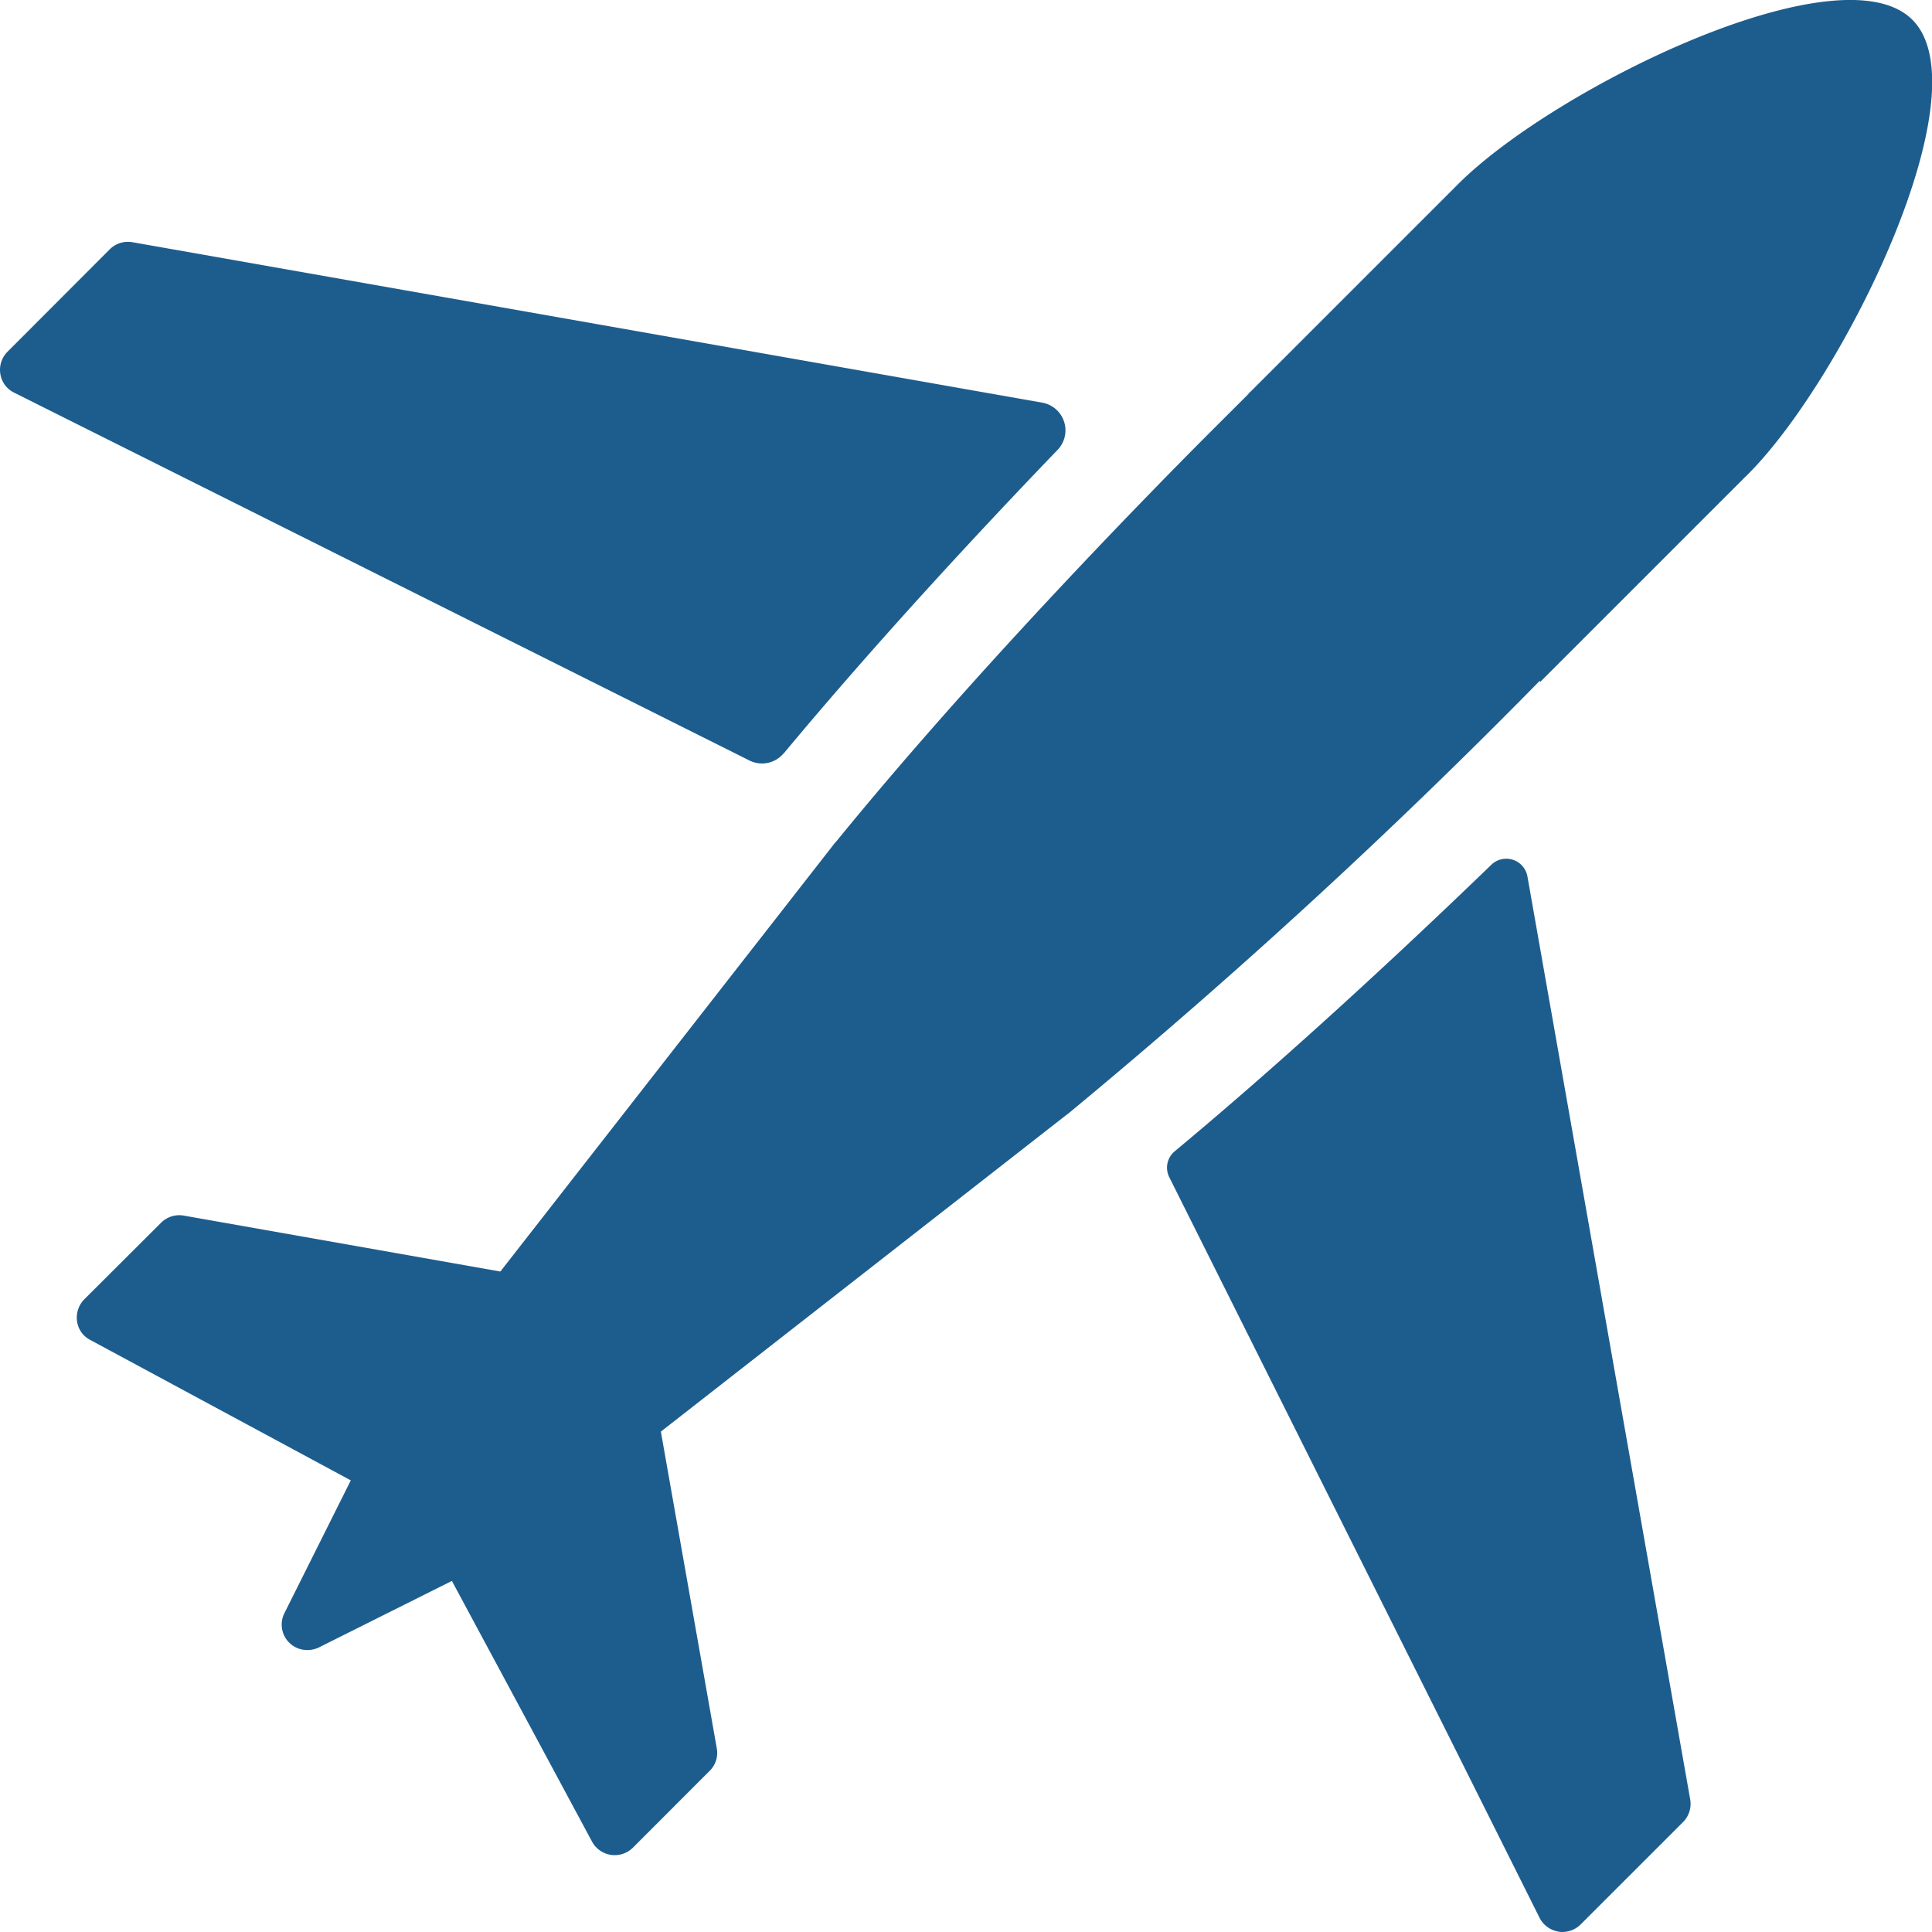 <svg xmlns="http://www.w3.org/2000/svg" width="72.527" height="72.526" viewBox="0 0 72.527 72.526">
  <g id="volo-adata-ritorno" transform="translate(-13.736 -13.737)">
    <path id="Tracciato_257" data-name="Tracciato 257" d="M43.154,42.016a1.054,1.054,0,0,1-1.284.27L14.264,28.476a.94.94,0,0,1-.515-.7.96.96,0,0,1,.268-.834l3.844-3.851a.97.97,0,0,1,.849-.261l34.147,6.022a1.056,1.056,0,0,1,.582,1.772c-2.934,3.05-6.8,7.21-10.285,11.4Z" fill="#1d5d8e"/>
    <path id="Tracciato_258" data-name="Tracciato 258" d="M77.186,81.288a.968.968,0,0,1-.268.849L73.074,85.98a.979.979,0,0,1-.682.283.6.6,0,0,1-.16-.015.971.971,0,0,1-.7-.515l-13.9-27.8a.8.8,0,0,1,.205-.979C62.228,53.3,66.607,49.206,69.72,46.2a.807.807,0,0,1,1.356.441l6.11,34.646Z" fill="#1d5d8e"/>
    <path id="Tracciato_259" data-name="Tracciato 259" d="M79.362,31.529l-7.8,7.8-.029-.029a230.8,230.8,0,0,1-17.5,16.079c-.094.08-.189.16-.29.232L38.545,67.479l2.1,11.894a.94.94,0,0,1-.268.841L37.493,83.1a.968.968,0,0,1-1.53-.225L30.7,73.085l-5,2.5a.992.992,0,0,1-.428.094A.955.955,0,0,1,24.41,74.3l2.495-4.99-9.784-5.273a.932.932,0,0,1-.493-.7.982.982,0,0,1,.268-.82l2.887-2.879a.968.968,0,0,1,.849-.268l11.887,2.1L45.043,45.425a1.267,1.267,0,0,1,.094-.109c5.04-6.186,11.212-12.532,14.026-15.353L60.4,28.729c.087-.087.16-.152.2-.2l.073-.08,7.8-7.8c3.6-3.6,14.345-8.87,17.051-6.172s-2.56,13.446-6.157,17.051Z" fill="#1d5d8e"/>
    <path id="Tracciato_260" data-name="Tracciato 260" d="M60.679,28.454c-.007.007-.109.1-.283.276l.276-.283Z" fill="#1d5d8e"/>
  </g>
</svg>
